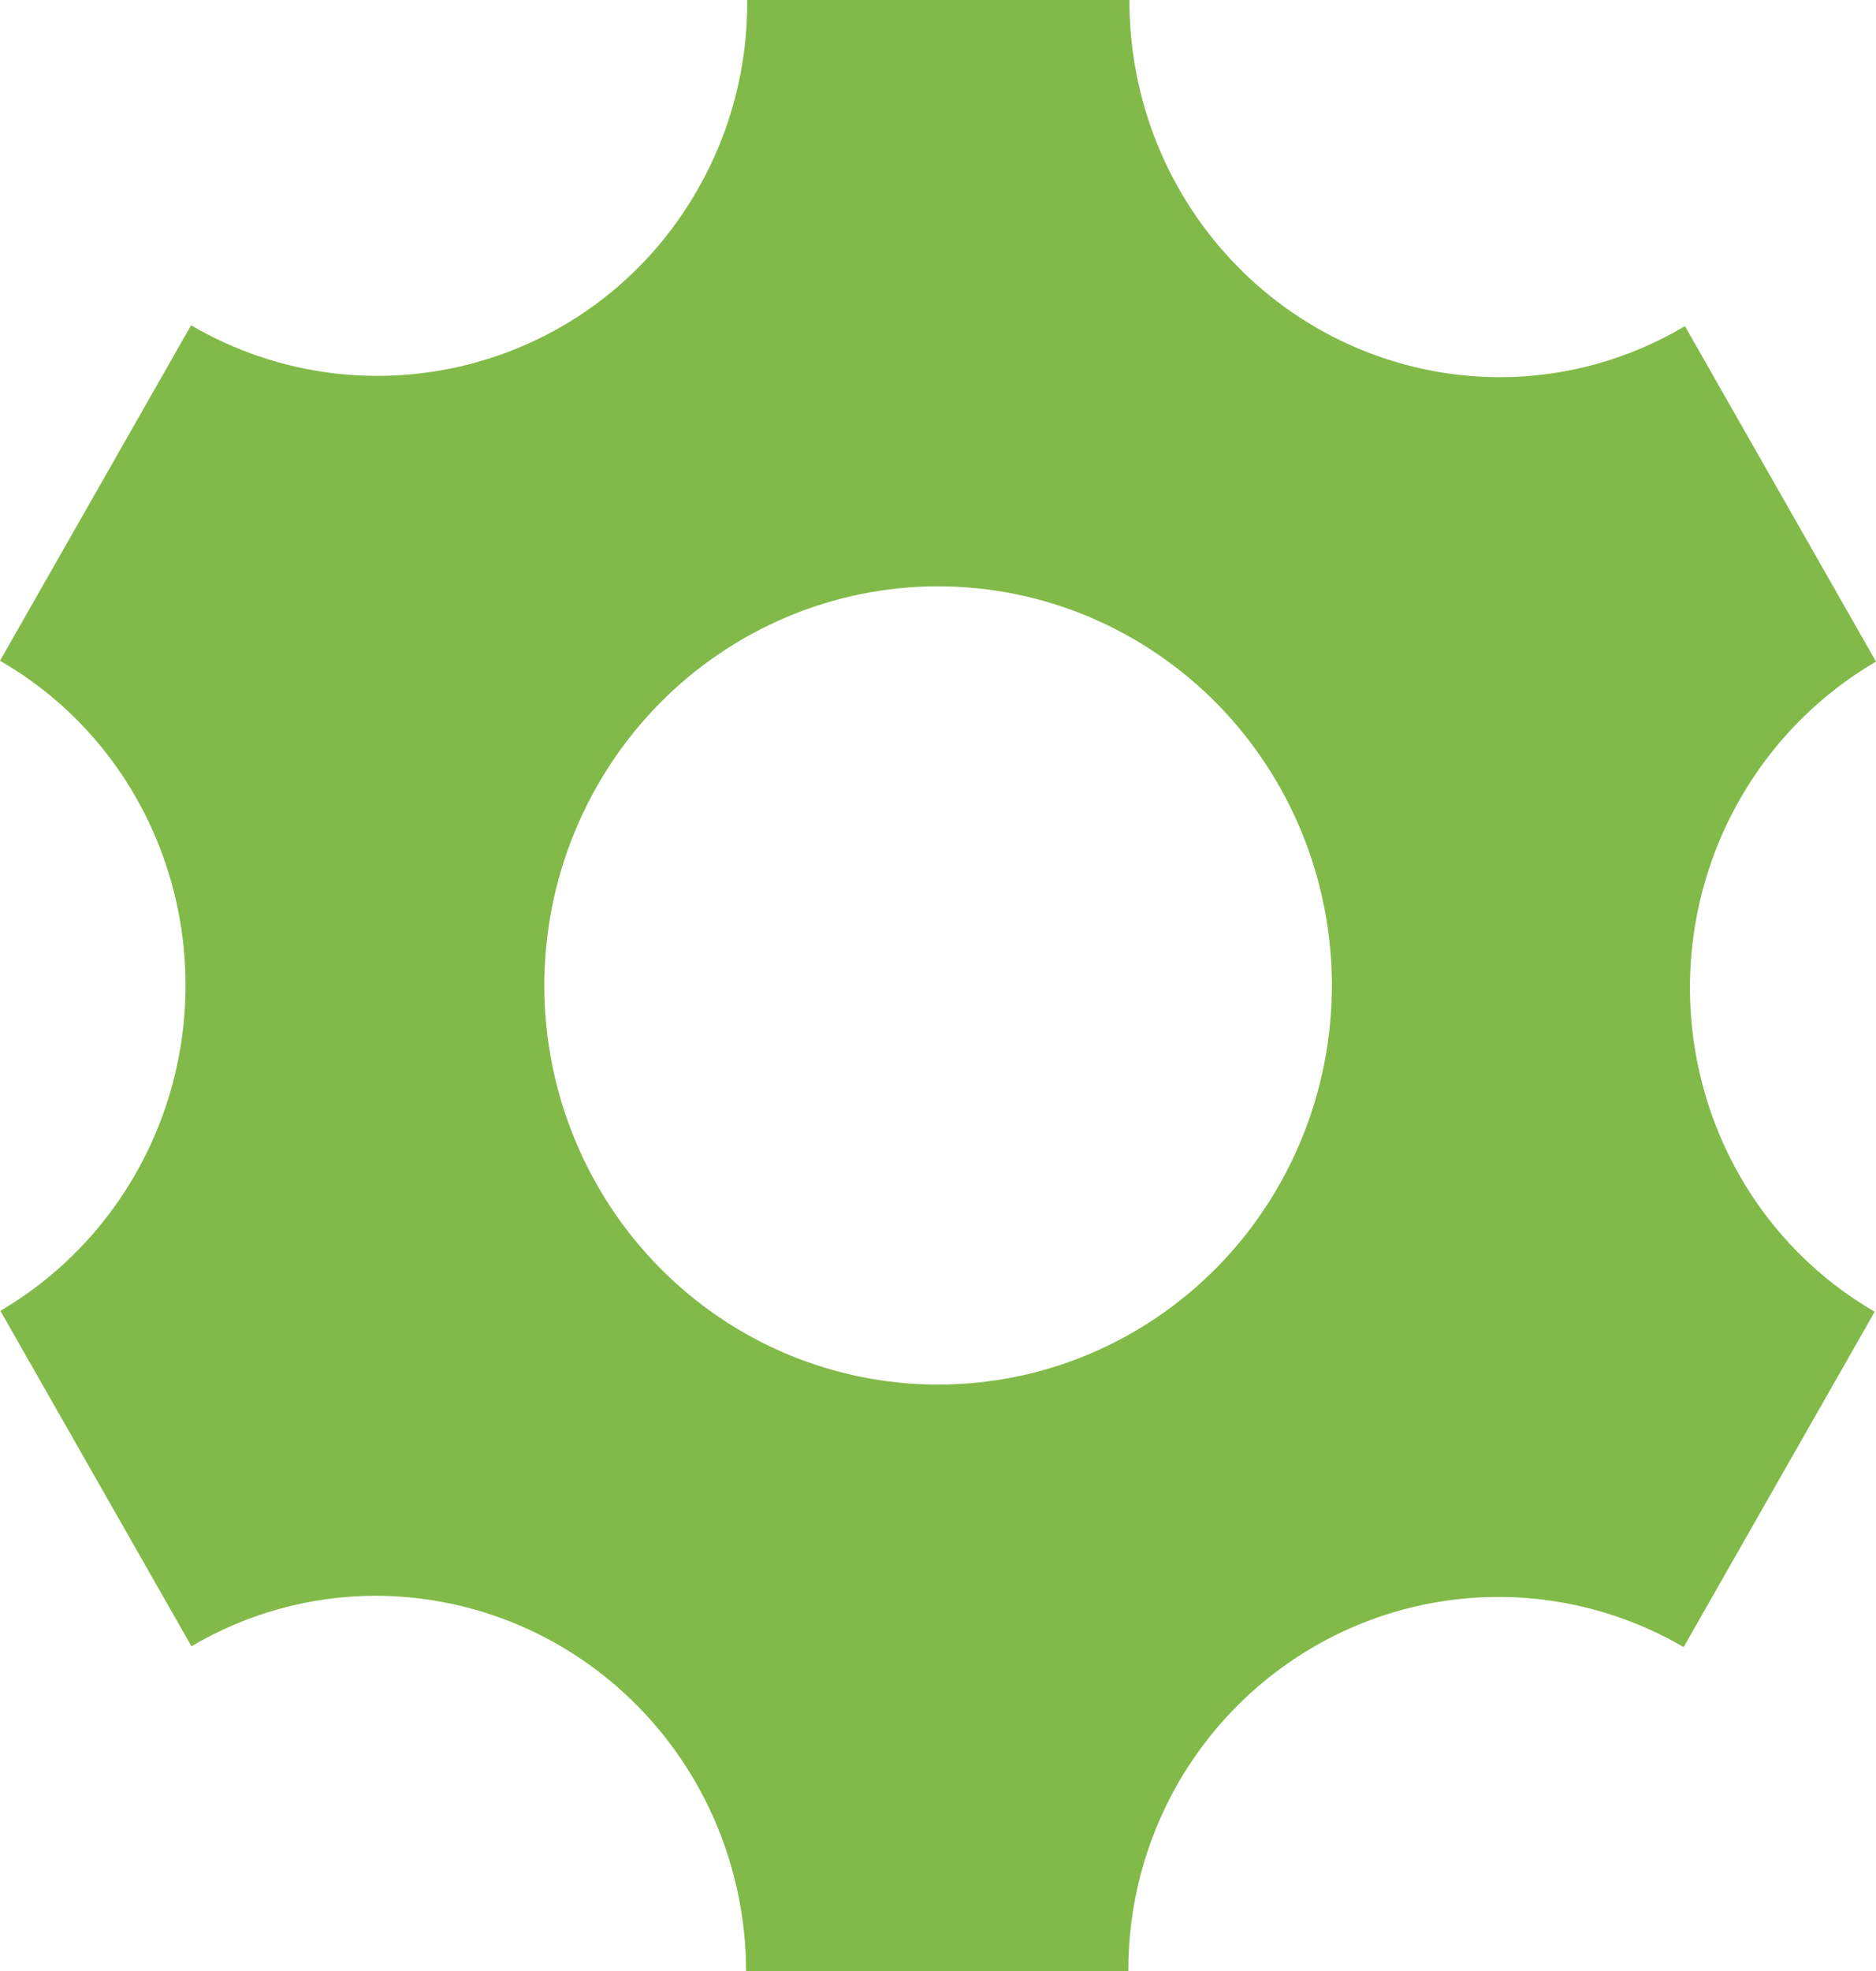 <svg width="20" height="21" viewBox="0 0 20 21" fill="none" xmlns="http://www.w3.org/2000/svg">
<path d="M18.54 12.515C18.019 11.594 17.88 10.501 18.154 9.476C18.428 8.451 19.092 7.579 20 7.049L17.963 3.475C17.362 3.832 16.678 4.02 15.982 4.019C15.463 4.017 14.949 3.912 14.47 3.709C13.991 3.506 13.556 3.21 13.19 2.836C12.824 2.463 12.534 2.021 12.337 1.534C12.14 1.047 12.039 0.526 12.041 0L7.966 0C7.972 0.707 7.79 1.403 7.44 2.015C6.353 3.923 3.934 4.571 2.037 3.466L0 7.04C0.606 7.388 1.108 7.894 1.455 8.506C1.975 9.426 2.114 10.517 1.842 11.54C1.57 12.563 0.909 13.436 0.004 13.966L2.041 17.54C2.621 17.198 3.294 17.002 4.013 17.002C5.058 17.006 6.059 17.428 6.798 18.177C7.536 18.926 7.952 19.941 7.954 21H12.029C12.027 20.3 12.209 19.612 12.555 19.006C13.081 18.09 13.944 17.423 14.955 17.15C15.966 16.877 17.042 17.02 17.949 17.549L19.986 13.976C19.384 13.627 18.885 13.123 18.54 12.515ZM10.001 14.752C8.888 14.752 7.82 14.305 7.033 13.507C6.246 12.71 5.803 11.628 5.803 10.5C5.803 9.372 6.246 8.291 7.033 7.493C7.82 6.696 8.888 6.247 10.001 6.247C11.115 6.247 12.182 6.696 12.97 7.493C13.757 8.291 14.199 9.372 14.199 10.5C14.199 11.628 13.757 12.71 12.97 13.507C12.182 14.305 11.115 14.752 10.001 14.752Z" fill="#81BA49"/>
</svg>

